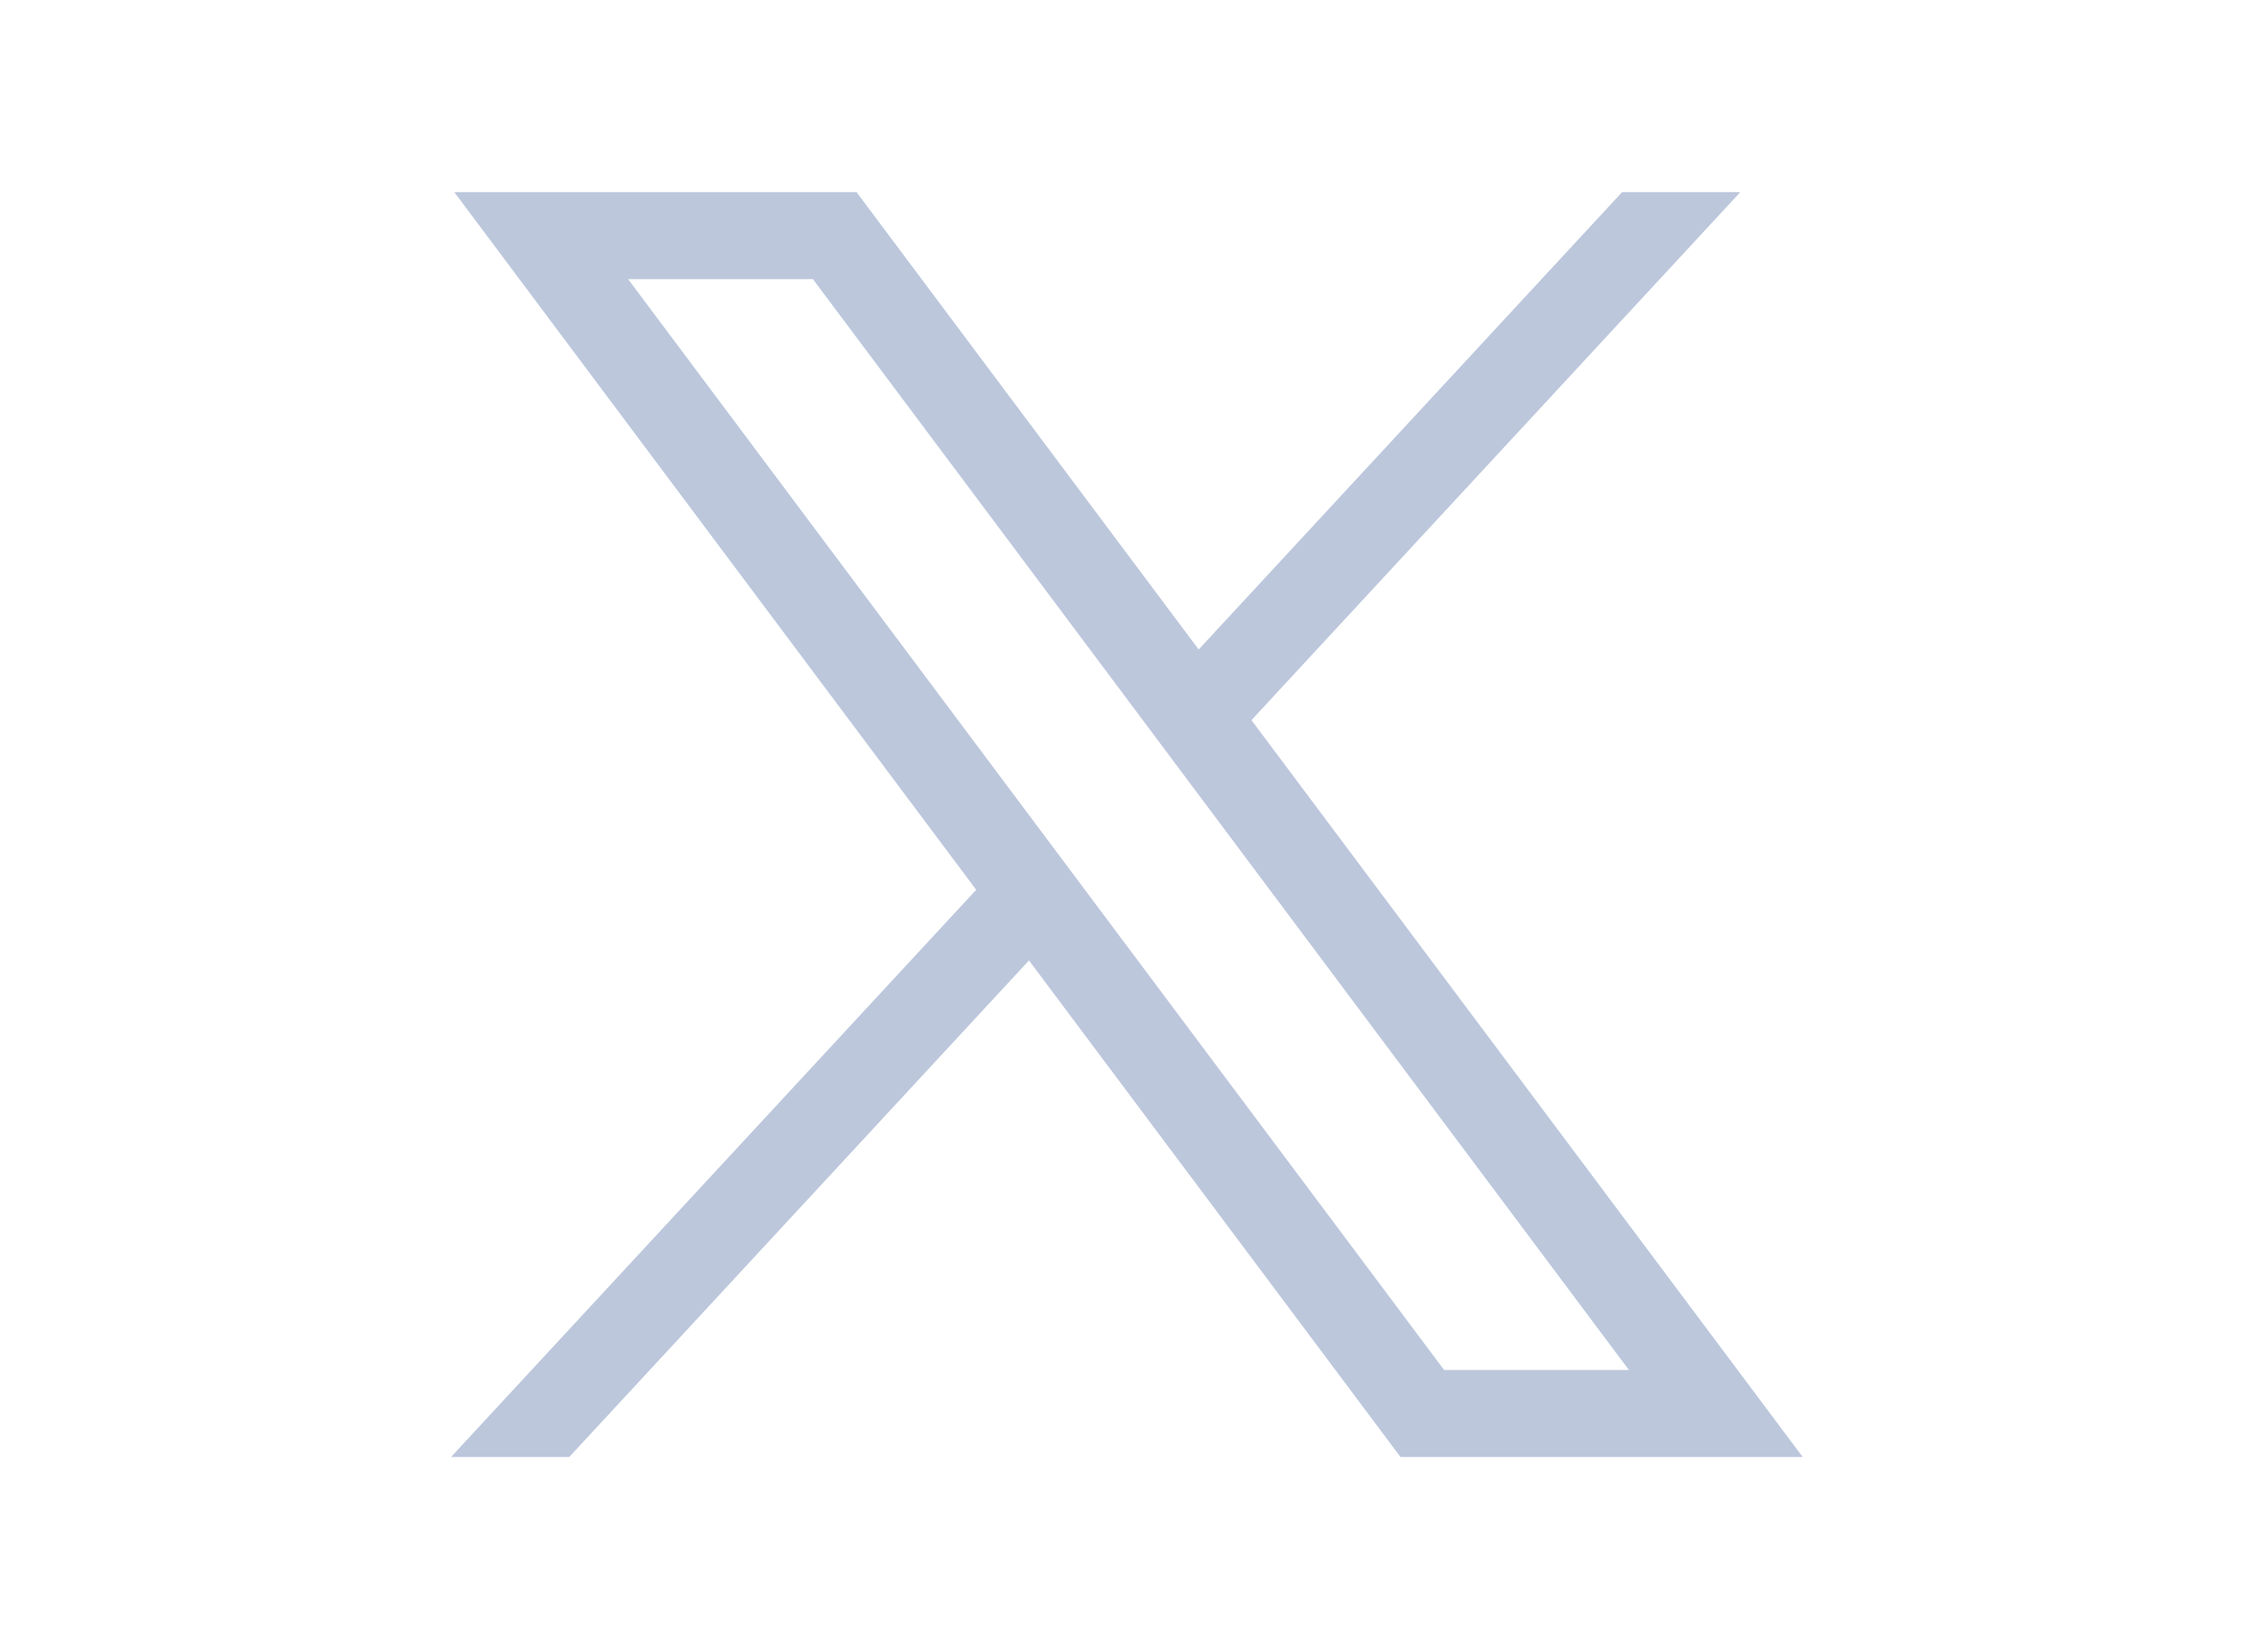 <svg width="33" height="24" viewBox="0 0 33 24" fill="none" xmlns="http://www.w3.org/2000/svg">
<path d="M6.61 2.796L14.204 12.949L6.562 21.204H8.282L14.972 13.977L20.378 21.204H26.23L18.209 10.48L25.322 2.796H23.602L17.441 9.452L12.463 2.796H6.61ZM9.139 4.062H11.828L23.701 19.937H21.012L9.139 4.062Z" fill="#BCC7DC"/>
</svg>
